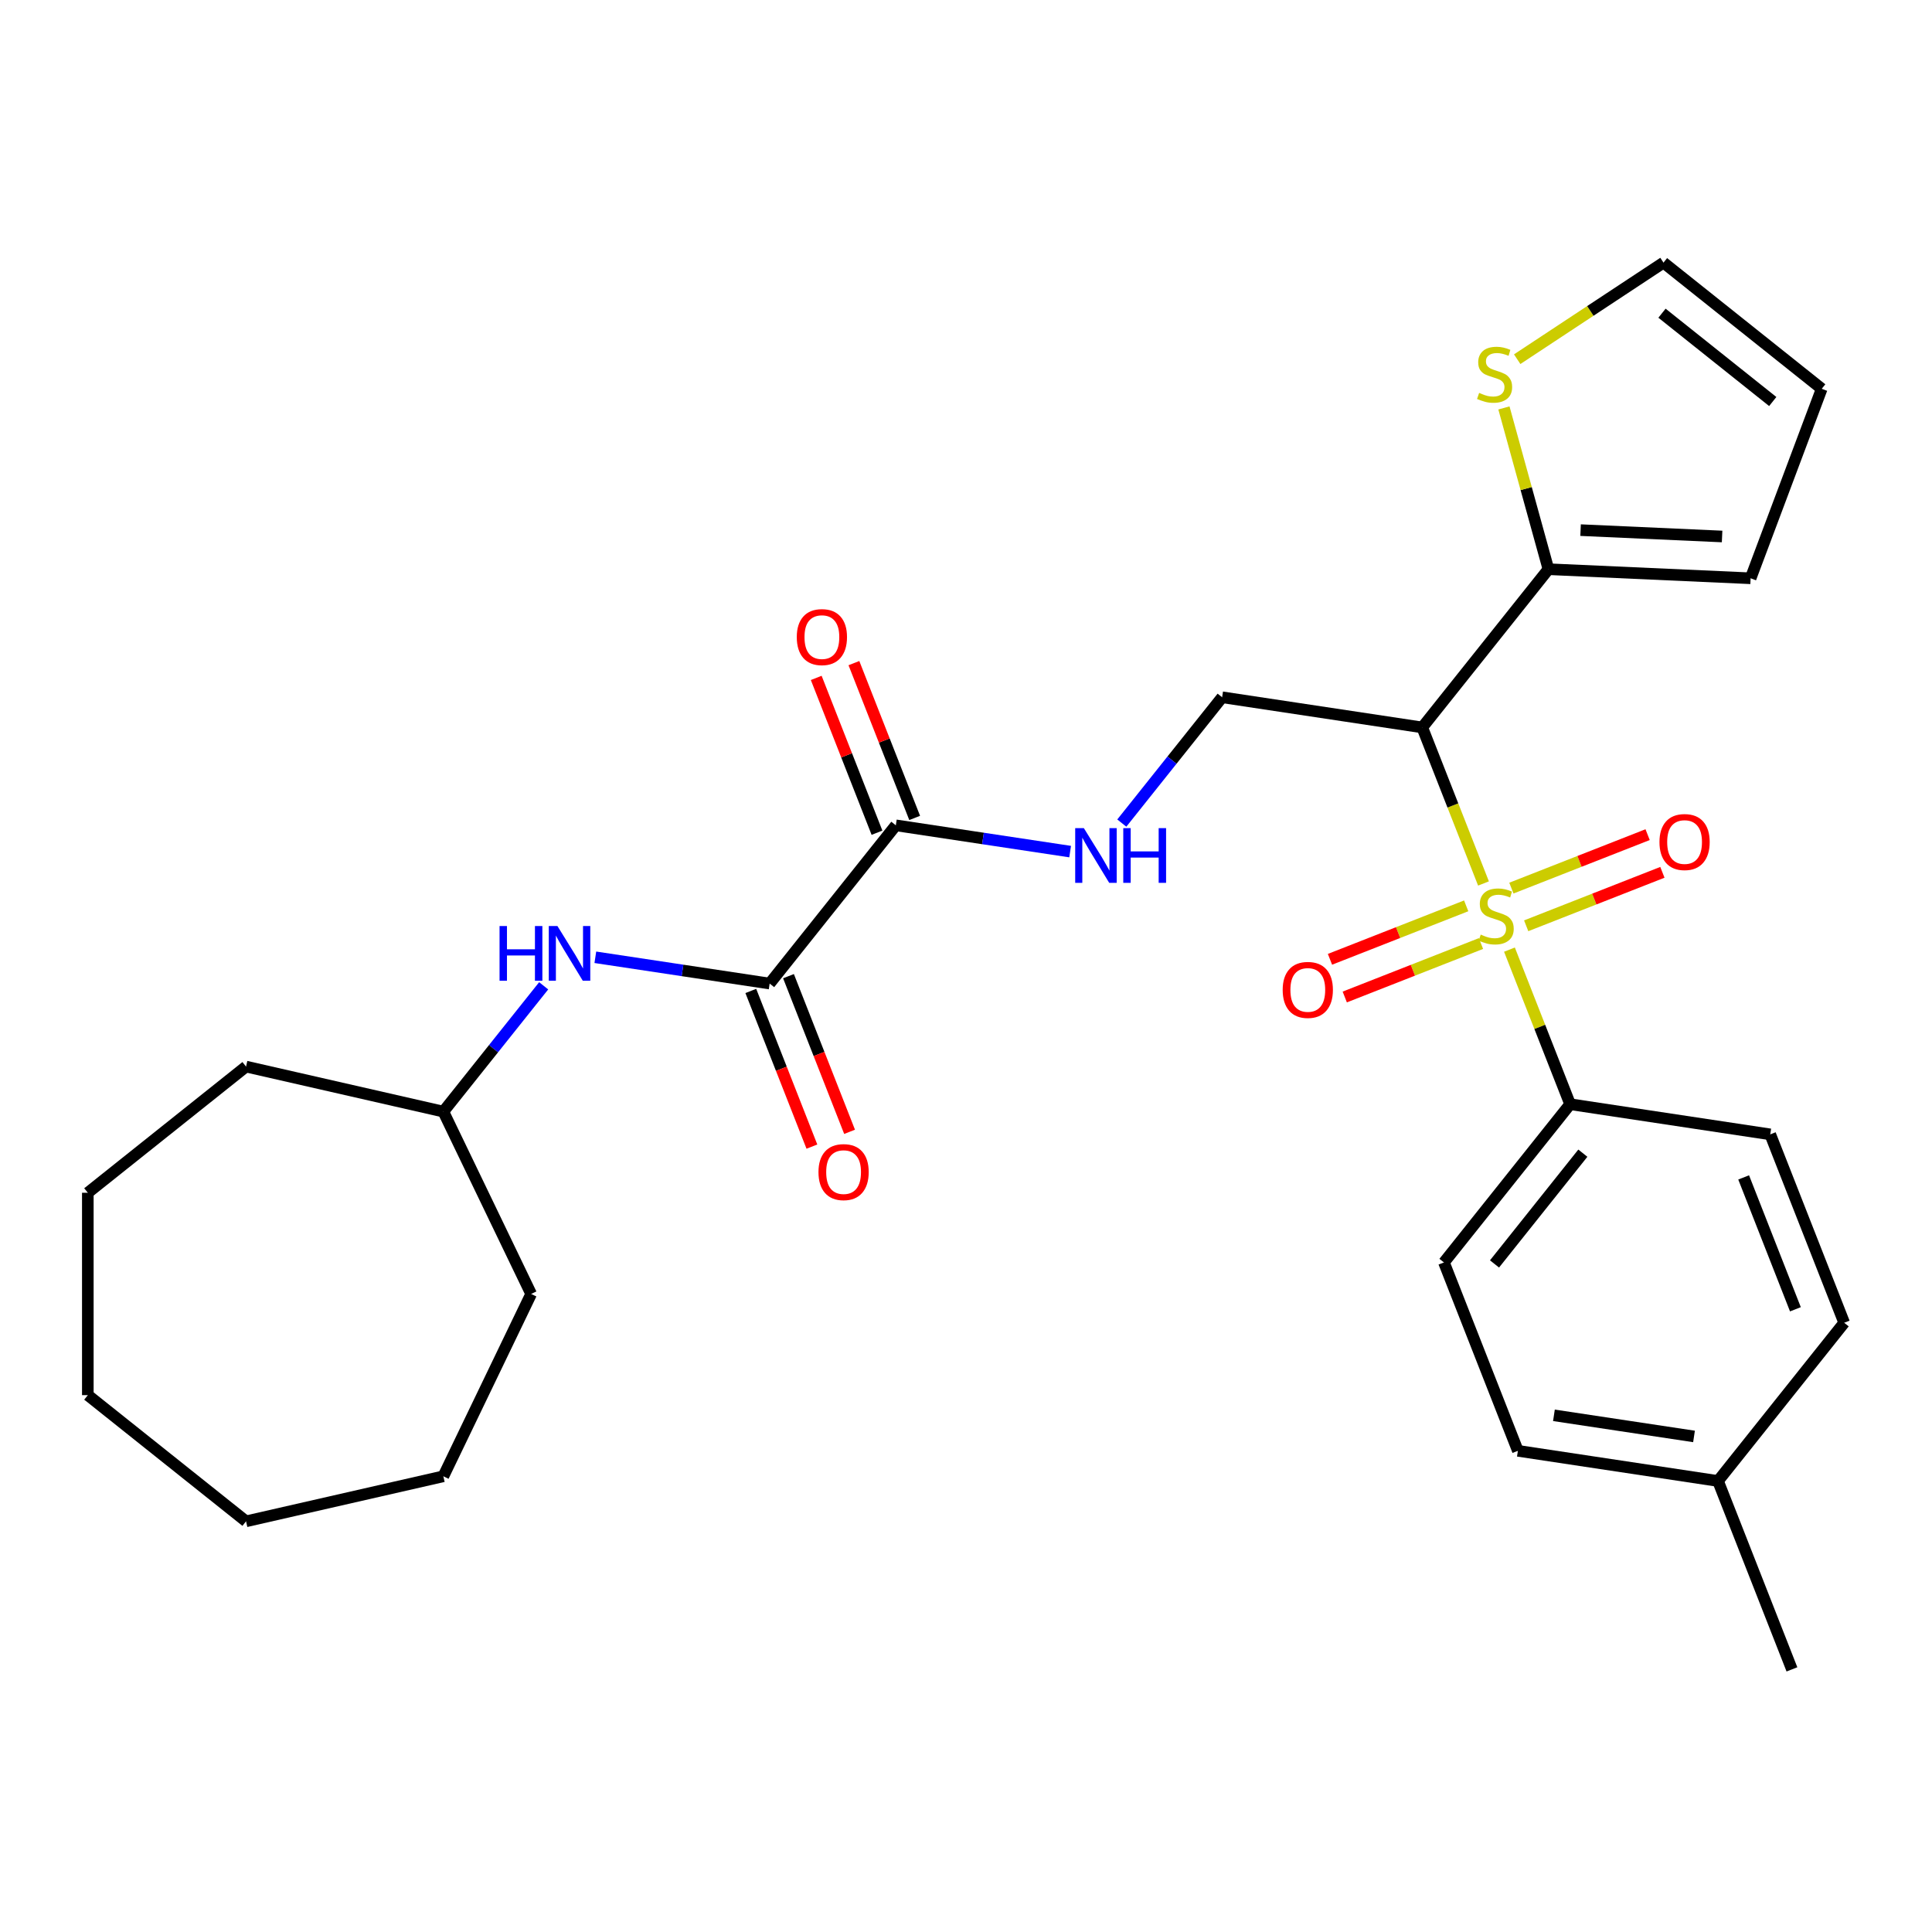 <?xml version='1.0' encoding='iso-8859-1'?>
<svg version='1.1' baseProfile='full'
              xmlns='http://www.w3.org/2000/svg'
                      xmlns:rdkit='http://www.rdkit.org/xml'
                      xmlns:xlink='http://www.w3.org/1999/xlink'
                  xml:space='preserve'
width='1000px' height='1000px' viewBox='0 0 1000 1000'>
<!-- END OF HEADER -->
<rect style='opacity:1.0;fill:#FFFFFF;stroke:none' width='1000' height='1000' x='0' y='0'> </rect>
<path class='bond-0' d='M 767.855,457.287 L 752.005,416.901' style='fill:none;fill-rule:evenodd;stroke:#CCCC00;stroke-width:6px;stroke-linecap:butt;stroke-linejoin:miter;stroke-opacity:1' />
<path class='bond-0' d='M 752.005,416.901 L 736.155,376.515' style='fill:none;fill-rule:evenodd;stroke:#000000;stroke-width:6px;stroke-linecap:butt;stroke-linejoin:miter;stroke-opacity:1' />
<path class='bond-5' d='M 781.292,491.524 L 796.993,531.53' style='fill:none;fill-rule:evenodd;stroke:#CCCC00;stroke-width:6px;stroke-linecap:butt;stroke-linejoin:miter;stroke-opacity:1' />
<path class='bond-5' d='M 796.993,531.53 L 812.694,571.535' style='fill:none;fill-rule:evenodd;stroke:#000000;stroke-width:6px;stroke-linecap:butt;stroke-linejoin:miter;stroke-opacity:1' />
<path class='bond-9' d='M 758.899,468.866 L 723.645,482.702' style='fill:none;fill-rule:evenodd;stroke:#CCCC00;stroke-width:6px;stroke-linecap:butt;stroke-linejoin:miter;stroke-opacity:1' />
<path class='bond-9' d='M 723.645,482.702 L 688.392,496.538' style='fill:none;fill-rule:evenodd;stroke:#FF0000;stroke-width:6px;stroke-linecap:butt;stroke-linejoin:miter;stroke-opacity:1' />
<path class='bond-9' d='M 766.553,488.368 L 731.299,502.204' style='fill:none;fill-rule:evenodd;stroke:#CCCC00;stroke-width:6px;stroke-linecap:butt;stroke-linejoin:miter;stroke-opacity:1' />
<path class='bond-9' d='M 731.299,502.204 L 696.046,516.04' style='fill:none;fill-rule:evenodd;stroke:#FF0000;stroke-width:6px;stroke-linecap:butt;stroke-linejoin:miter;stroke-opacity:1' />
<path class='bond-10' d='M 789.95,479.185 L 825.204,465.349' style='fill:none;fill-rule:evenodd;stroke:#CCCC00;stroke-width:6px;stroke-linecap:butt;stroke-linejoin:miter;stroke-opacity:1' />
<path class='bond-10' d='M 825.204,465.349 L 860.457,451.513' style='fill:none;fill-rule:evenodd;stroke:#FF0000;stroke-width:6px;stroke-linecap:butt;stroke-linejoin:miter;stroke-opacity:1' />
<path class='bond-10' d='M 782.296,459.683 L 817.55,445.847' style='fill:none;fill-rule:evenodd;stroke:#CCCC00;stroke-width:6px;stroke-linecap:butt;stroke-linejoin:miter;stroke-opacity:1' />
<path class='bond-10' d='M 817.55,445.847 L 852.803,432.011' style='fill:none;fill-rule:evenodd;stroke:#FF0000;stroke-width:6px;stroke-linecap:butt;stroke-linejoin:miter;stroke-opacity:1' />
<path class='bond-2' d='M 736.155,376.515 L 801.466,294.618' style='fill:none;fill-rule:evenodd;stroke:#000000;stroke-width:6px;stroke-linecap:butt;stroke-linejoin:miter;stroke-opacity:1' />
<path class='bond-4' d='M 736.155,376.515 L 632.573,360.903' style='fill:none;fill-rule:evenodd;stroke:#000000;stroke-width:6px;stroke-linecap:butt;stroke-linejoin:miter;stroke-opacity:1' />
<path class='bond-1' d='M 398.37,509.086 L 463.681,427.188' style='fill:none;fill-rule:evenodd;stroke:#000000;stroke-width:6px;stroke-linecap:butt;stroke-linejoin:miter;stroke-opacity:1' />
<path class='bond-7' d='M 398.37,509.086 L 353.258,502.287' style='fill:none;fill-rule:evenodd;stroke:#000000;stroke-width:6px;stroke-linecap:butt;stroke-linejoin:miter;stroke-opacity:1' />
<path class='bond-7' d='M 353.258,502.287 L 308.147,495.487' style='fill:none;fill-rule:evenodd;stroke:#0000FF;stroke-width:6px;stroke-linecap:butt;stroke-linejoin:miter;stroke-opacity:1' />
<path class='bond-12' d='M 388.619,512.913 L 404.43,553.199' style='fill:none;fill-rule:evenodd;stroke:#000000;stroke-width:6px;stroke-linecap:butt;stroke-linejoin:miter;stroke-opacity:1' />
<path class='bond-12' d='M 404.43,553.199 L 420.241,593.484' style='fill:none;fill-rule:evenodd;stroke:#FF0000;stroke-width:6px;stroke-linecap:butt;stroke-linejoin:miter;stroke-opacity:1' />
<path class='bond-12' d='M 408.121,505.259 L 423.932,545.545' style='fill:none;fill-rule:evenodd;stroke:#000000;stroke-width:6px;stroke-linecap:butt;stroke-linejoin:miter;stroke-opacity:1' />
<path class='bond-12' d='M 423.932,545.545 L 439.743,585.83' style='fill:none;fill-rule:evenodd;stroke:#FF0000;stroke-width:6px;stroke-linecap:butt;stroke-linejoin:miter;stroke-opacity:1' />
<path class='bond-8' d='M 801.466,294.618 L 789.947,252.879' style='fill:none;fill-rule:evenodd;stroke:#000000;stroke-width:6px;stroke-linecap:butt;stroke-linejoin:miter;stroke-opacity:1' />
<path class='bond-8' d='M 789.947,252.879 L 778.428,211.14' style='fill:none;fill-rule:evenodd;stroke:#CCCC00;stroke-width:6px;stroke-linecap:butt;stroke-linejoin:miter;stroke-opacity:1' />
<path class='bond-11' d='M 801.466,294.618 L 906.112,299.317' style='fill:none;fill-rule:evenodd;stroke:#000000;stroke-width:6px;stroke-linecap:butt;stroke-linejoin:miter;stroke-opacity:1' />
<path class='bond-11' d='M 818.103,274.393 L 891.355,277.683' style='fill:none;fill-rule:evenodd;stroke:#000000;stroke-width:6px;stroke-linecap:butt;stroke-linejoin:miter;stroke-opacity:1' />
<path class='bond-3' d='M 463.681,427.188 L 508.792,433.988' style='fill:none;fill-rule:evenodd;stroke:#000000;stroke-width:6px;stroke-linecap:butt;stroke-linejoin:miter;stroke-opacity:1' />
<path class='bond-3' d='M 508.792,433.988 L 553.903,440.787' style='fill:none;fill-rule:evenodd;stroke:#0000FF;stroke-width:6px;stroke-linecap:butt;stroke-linejoin:miter;stroke-opacity:1' />
<path class='bond-14' d='M 473.432,423.361 L 457.707,383.296' style='fill:none;fill-rule:evenodd;stroke:#000000;stroke-width:6px;stroke-linecap:butt;stroke-linejoin:miter;stroke-opacity:1' />
<path class='bond-14' d='M 457.707,383.296 L 441.983,343.23' style='fill:none;fill-rule:evenodd;stroke:#FF0000;stroke-width:6px;stroke-linecap:butt;stroke-linejoin:miter;stroke-opacity:1' />
<path class='bond-14' d='M 453.93,431.015 L 438.205,390.95' style='fill:none;fill-rule:evenodd;stroke:#000000;stroke-width:6px;stroke-linecap:butt;stroke-linejoin:miter;stroke-opacity:1' />
<path class='bond-14' d='M 438.205,390.95 L 422.481,350.884' style='fill:none;fill-rule:evenodd;stroke:#FF0000;stroke-width:6px;stroke-linecap:butt;stroke-linejoin:miter;stroke-opacity:1' />
<path class='bond-6' d='M 632.573,360.903 L 606.608,393.462' style='fill:none;fill-rule:evenodd;stroke:#000000;stroke-width:6px;stroke-linecap:butt;stroke-linejoin:miter;stroke-opacity:1' />
<path class='bond-6' d='M 606.608,393.462 L 580.643,426.022' style='fill:none;fill-rule:evenodd;stroke:#0000FF;stroke-width:6px;stroke-linecap:butt;stroke-linejoin:miter;stroke-opacity:1' />
<path class='bond-16' d='M 812.694,571.535 L 747.383,653.433' style='fill:none;fill-rule:evenodd;stroke:#000000;stroke-width:6px;stroke-linecap:butt;stroke-linejoin:miter;stroke-opacity:1' />
<path class='bond-16' d='M 819.277,596.882 L 773.559,654.211' style='fill:none;fill-rule:evenodd;stroke:#000000;stroke-width:6px;stroke-linecap:butt;stroke-linejoin:miter;stroke-opacity:1' />
<path class='bond-17' d='M 812.694,571.535 L 916.276,587.148' style='fill:none;fill-rule:evenodd;stroke:#000000;stroke-width:6px;stroke-linecap:butt;stroke-linejoin:miter;stroke-opacity:1' />
<path class='bond-18' d='M 281.408,510.253 L 255.442,542.812' style='fill:none;fill-rule:evenodd;stroke:#0000FF;stroke-width:6px;stroke-linecap:butt;stroke-linejoin:miter;stroke-opacity:1' />
<path class='bond-18' d='M 255.442,542.812 L 229.477,575.371' style='fill:none;fill-rule:evenodd;stroke:#000000;stroke-width:6px;stroke-linecap:butt;stroke-linejoin:miter;stroke-opacity:1' />
<path class='bond-13' d='M 785.297,185.919 L 823.159,160.927' style='fill:none;fill-rule:evenodd;stroke:#CCCC00;stroke-width:6px;stroke-linecap:butt;stroke-linejoin:miter;stroke-opacity:1' />
<path class='bond-13' d='M 823.159,160.927 L 861.021,135.934' style='fill:none;fill-rule:evenodd;stroke:#000000;stroke-width:6px;stroke-linecap:butt;stroke-linejoin:miter;stroke-opacity:1' />
<path class='bond-15' d='M 906.112,299.317 L 942.918,201.245' style='fill:none;fill-rule:evenodd;stroke:#000000;stroke-width:6px;stroke-linecap:butt;stroke-linejoin:miter;stroke-opacity:1' />
<path class='bond-30' d='M 861.021,135.934 L 942.918,201.245' style='fill:none;fill-rule:evenodd;stroke:#000000;stroke-width:6px;stroke-linecap:butt;stroke-linejoin:miter;stroke-opacity:1' />
<path class='bond-30' d='M 860.243,162.11 L 917.572,207.828' style='fill:none;fill-rule:evenodd;stroke:#000000;stroke-width:6px;stroke-linecap:butt;stroke-linejoin:miter;stroke-opacity:1' />
<path class='bond-19' d='M 747.383,653.433 L 785.653,750.943' style='fill:none;fill-rule:evenodd;stroke:#000000;stroke-width:6px;stroke-linecap:butt;stroke-linejoin:miter;stroke-opacity:1' />
<path class='bond-20' d='M 916.276,587.148 L 954.545,684.658' style='fill:none;fill-rule:evenodd;stroke:#000000;stroke-width:6px;stroke-linecap:butt;stroke-linejoin:miter;stroke-opacity:1' />
<path class='bond-20' d='M 902.514,609.428 L 929.303,677.685' style='fill:none;fill-rule:evenodd;stroke:#000000;stroke-width:6px;stroke-linecap:butt;stroke-linejoin:miter;stroke-opacity:1' />
<path class='bond-23' d='M 229.477,575.371 L 274.927,669.749' style='fill:none;fill-rule:evenodd;stroke:#000000;stroke-width:6px;stroke-linecap:butt;stroke-linejoin:miter;stroke-opacity:1' />
<path class='bond-24' d='M 229.477,575.371 L 127.352,552.062' style='fill:none;fill-rule:evenodd;stroke:#000000;stroke-width:6px;stroke-linecap:butt;stroke-linejoin:miter;stroke-opacity:1' />
<path class='bond-29' d='M 785.653,750.943 L 889.234,766.556' style='fill:none;fill-rule:evenodd;stroke:#000000;stroke-width:6px;stroke-linecap:butt;stroke-linejoin:miter;stroke-opacity:1' />
<path class='bond-29' d='M 804.313,732.569 L 876.819,743.498' style='fill:none;fill-rule:evenodd;stroke:#000000;stroke-width:6px;stroke-linecap:butt;stroke-linejoin:miter;stroke-opacity:1' />
<path class='bond-21' d='M 954.545,684.658 L 889.234,766.556' style='fill:none;fill-rule:evenodd;stroke:#000000;stroke-width:6px;stroke-linecap:butt;stroke-linejoin:miter;stroke-opacity:1' />
<path class='bond-22' d='M 889.234,766.556 L 927.504,864.066' style='fill:none;fill-rule:evenodd;stroke:#000000;stroke-width:6px;stroke-linecap:butt;stroke-linejoin:miter;stroke-opacity:1' />
<path class='bond-25' d='M 274.927,669.749 L 229.477,764.127' style='fill:none;fill-rule:evenodd;stroke:#000000;stroke-width:6px;stroke-linecap:butt;stroke-linejoin:miter;stroke-opacity:1' />
<path class='bond-26' d='M 127.352,552.062 L 45.455,617.373' style='fill:none;fill-rule:evenodd;stroke:#000000;stroke-width:6px;stroke-linecap:butt;stroke-linejoin:miter;stroke-opacity:1' />
<path class='bond-27' d='M 229.477,764.127 L 127.352,787.436' style='fill:none;fill-rule:evenodd;stroke:#000000;stroke-width:6px;stroke-linecap:butt;stroke-linejoin:miter;stroke-opacity:1' />
<path class='bond-28' d='M 45.455,617.373 L 45.455,722.125' style='fill:none;fill-rule:evenodd;stroke:#000000;stroke-width:6px;stroke-linecap:butt;stroke-linejoin:miter;stroke-opacity:1' />
<path class='bond-31' d='M 127.352,787.436 L 45.455,722.125' style='fill:none;fill-rule:evenodd;stroke:#000000;stroke-width:6px;stroke-linecap:butt;stroke-linejoin:miter;stroke-opacity:1' />
<path  class='atom-0' d='M 766.424 483.745
Q 766.744 483.865, 768.064 484.425
Q 769.384 484.985, 770.824 485.345
Q 772.304 485.665, 773.744 485.665
Q 776.424 485.665, 777.984 484.385
Q 779.544 483.065, 779.544 480.785
Q 779.544 479.225, 778.744 478.265
Q 777.984 477.305, 776.784 476.785
Q 775.584 476.265, 773.584 475.665
Q 771.064 474.905, 769.544 474.185
Q 768.064 473.465, 766.984 471.945
Q 765.944 470.425, 765.944 467.865
Q 765.944 464.305, 768.344 462.105
Q 770.784 459.905, 775.584 459.905
Q 778.864 459.905, 782.584 461.465
L 781.664 464.545
Q 778.264 463.145, 775.704 463.145
Q 772.944 463.145, 771.424 464.305
Q 769.904 465.425, 769.944 467.385
Q 769.944 468.905, 770.704 469.825
Q 771.504 470.745, 772.624 471.265
Q 773.784 471.785, 775.704 472.385
Q 778.264 473.185, 779.784 473.985
Q 781.304 474.785, 782.384 476.425
Q 783.504 478.025, 783.504 480.785
Q 783.504 484.705, 780.864 486.825
Q 778.264 488.905, 773.904 488.905
Q 771.384 488.905, 769.464 488.345
Q 767.584 487.825, 765.344 486.905
L 766.424 483.745
' fill='#CCCC00'/>
<path  class='atom-7' d='M 561.002 428.641
L 570.282 443.641
Q 571.202 445.121, 572.682 447.801
Q 574.162 450.481, 574.242 450.641
L 574.242 428.641
L 578.002 428.641
L 578.002 456.961
L 574.122 456.961
L 564.162 440.561
Q 563.002 438.641, 561.762 436.441
Q 560.562 434.241, 560.202 433.561
L 560.202 456.961
L 556.522 456.961
L 556.522 428.641
L 561.002 428.641
' fill='#0000FF'/>
<path  class='atom-7' d='M 581.402 428.641
L 585.242 428.641
L 585.242 440.681
L 599.722 440.681
L 599.722 428.641
L 603.562 428.641
L 603.562 456.961
L 599.722 456.961
L 599.722 443.881
L 585.242 443.881
L 585.242 456.961
L 581.402 456.961
L 581.402 428.641
' fill='#0000FF'/>
<path  class='atom-8' d='M 258.568 479.314
L 262.408 479.314
L 262.408 491.354
L 276.888 491.354
L 276.888 479.314
L 280.728 479.314
L 280.728 507.634
L 276.888 507.634
L 276.888 494.554
L 262.408 494.554
L 262.408 507.634
L 258.568 507.634
L 258.568 479.314
' fill='#0000FF'/>
<path  class='atom-8' d='M 288.528 479.314
L 297.808 494.314
Q 298.728 495.794, 300.208 498.474
Q 301.688 501.154, 301.768 501.314
L 301.768 479.314
L 305.528 479.314
L 305.528 507.634
L 301.648 507.634
L 291.688 491.234
Q 290.528 489.314, 289.288 487.114
Q 288.088 484.914, 287.728 484.234
L 287.728 507.634
L 284.048 507.634
L 284.048 479.314
L 288.528 479.314
' fill='#0000FF'/>
<path  class='atom-9' d='M 765.598 203.361
Q 765.918 203.481, 767.238 204.041
Q 768.558 204.601, 769.998 204.961
Q 771.478 205.281, 772.918 205.281
Q 775.598 205.281, 777.158 204.001
Q 778.718 202.681, 778.718 200.401
Q 778.718 198.841, 777.918 197.881
Q 777.158 196.921, 775.958 196.401
Q 774.758 195.881, 772.758 195.281
Q 770.238 194.521, 768.718 193.801
Q 767.238 193.081, 766.158 191.561
Q 765.118 190.041, 765.118 187.481
Q 765.118 183.921, 767.518 181.721
Q 769.958 179.521, 774.758 179.521
Q 778.038 179.521, 781.758 181.081
L 780.838 184.161
Q 777.438 182.761, 774.878 182.761
Q 772.118 182.761, 770.598 183.921
Q 769.078 185.041, 769.118 187.001
Q 769.118 188.521, 769.878 189.441
Q 770.678 190.361, 771.798 190.881
Q 772.958 191.401, 774.878 192.001
Q 777.438 192.801, 778.958 193.601
Q 780.478 194.401, 781.558 196.041
Q 782.678 197.641, 782.678 200.401
Q 782.678 204.321, 780.038 206.441
Q 777.438 208.521, 773.078 208.521
Q 770.558 208.521, 768.638 207.961
Q 766.758 207.441, 764.518 206.521
L 765.598 203.361
' fill='#CCCC00'/>
<path  class='atom-10' d='M 663.914 512.375
Q 663.914 505.575, 667.274 501.775
Q 670.634 497.975, 676.914 497.975
Q 683.194 497.975, 686.554 501.775
Q 689.914 505.575, 689.914 512.375
Q 689.914 519.255, 686.514 523.175
Q 683.114 527.055, 676.914 527.055
Q 670.674 527.055, 667.274 523.175
Q 663.914 519.295, 663.914 512.375
M 676.914 523.855
Q 681.234 523.855, 683.554 520.975
Q 685.914 518.055, 685.914 512.375
Q 685.914 506.815, 683.554 504.015
Q 681.234 501.175, 676.914 501.175
Q 672.594 501.175, 670.234 503.975
Q 667.914 506.775, 667.914 512.375
Q 667.914 518.095, 670.234 520.975
Q 672.594 523.855, 676.914 523.855
' fill='#FF0000'/>
<path  class='atom-11' d='M 858.935 435.835
Q 858.935 429.035, 862.295 425.235
Q 865.655 421.435, 871.935 421.435
Q 878.215 421.435, 881.575 425.235
Q 884.935 429.035, 884.935 435.835
Q 884.935 442.715, 881.535 446.635
Q 878.135 450.515, 871.935 450.515
Q 865.695 450.515, 862.295 446.635
Q 858.935 442.755, 858.935 435.835
M 871.935 447.315
Q 876.255 447.315, 878.575 444.435
Q 880.935 441.515, 880.935 435.835
Q 880.935 430.275, 878.575 427.475
Q 876.255 424.635, 871.935 424.635
Q 867.615 424.635, 865.255 427.435
Q 862.935 430.235, 862.935 435.835
Q 862.935 441.555, 865.255 444.435
Q 867.615 447.315, 871.935 447.315
' fill='#FF0000'/>
<path  class='atom-13' d='M 423.64 606.676
Q 423.64 599.876, 427 596.076
Q 430.36 592.276, 436.64 592.276
Q 442.92 592.276, 446.28 596.076
Q 449.64 599.876, 449.64 606.676
Q 449.64 613.556, 446.24 617.476
Q 442.84 621.356, 436.64 621.356
Q 430.4 621.356, 427 617.476
Q 423.64 613.596, 423.64 606.676
M 436.64 618.156
Q 440.96 618.156, 443.28 615.276
Q 445.64 612.356, 445.64 606.676
Q 445.64 601.116, 443.28 598.316
Q 440.96 595.476, 436.64 595.476
Q 432.32 595.476, 429.96 598.276
Q 427.64 601.076, 427.64 606.676
Q 427.64 612.396, 429.96 615.276
Q 432.32 618.156, 436.64 618.156
' fill='#FF0000'/>
<path  class='atom-15' d='M 412.411 329.758
Q 412.411 322.958, 415.771 319.158
Q 419.131 315.358, 425.411 315.358
Q 431.691 315.358, 435.051 319.158
Q 438.411 322.958, 438.411 329.758
Q 438.411 336.638, 435.011 340.558
Q 431.611 344.438, 425.411 344.438
Q 419.171 344.438, 415.771 340.558
Q 412.411 336.678, 412.411 329.758
M 425.411 341.238
Q 429.731 341.238, 432.051 338.358
Q 434.411 335.438, 434.411 329.758
Q 434.411 324.198, 432.051 321.398
Q 429.731 318.558, 425.411 318.558
Q 421.091 318.558, 418.731 321.358
Q 416.411 324.158, 416.411 329.758
Q 416.411 335.478, 418.731 338.358
Q 421.091 341.238, 425.411 341.238
' fill='#FF0000'/>
</svg>
